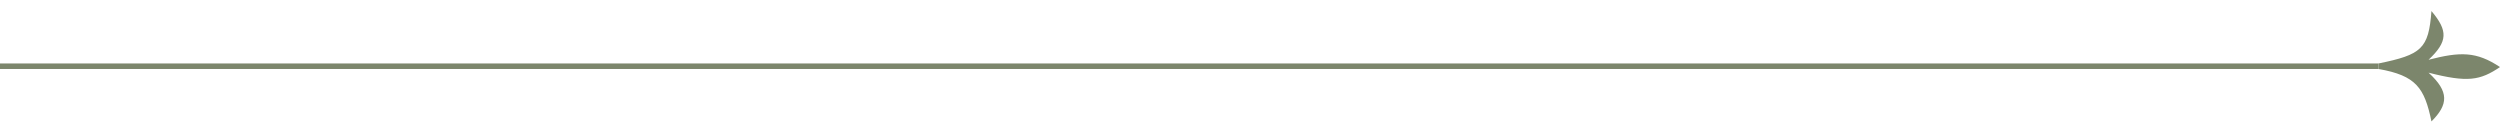 <?xml version="1.0" encoding="UTF-8"?> <svg xmlns="http://www.w3.org/2000/svg" width="453" height="24" viewBox="0 0 453 24" fill="none"><rect y="11.5" width="431" height="1" fill="#7C866C"></rect><path d="M440.053 13.168C447.142 14.987 449.387 14.584 453 12.152C448.714 9.297 445.763 9.355 440.053 10.832C443.578 7.51 443.585 5.577 440.579 2C440.067 8.877 438.773 9.897 431 11.5L431 12.5C437.783 13.702 439.312 15.884 440.579 22C443.632 18.954 443.842 16.619 440.053 13.168Z" fill="#7C866C"></path></svg> 